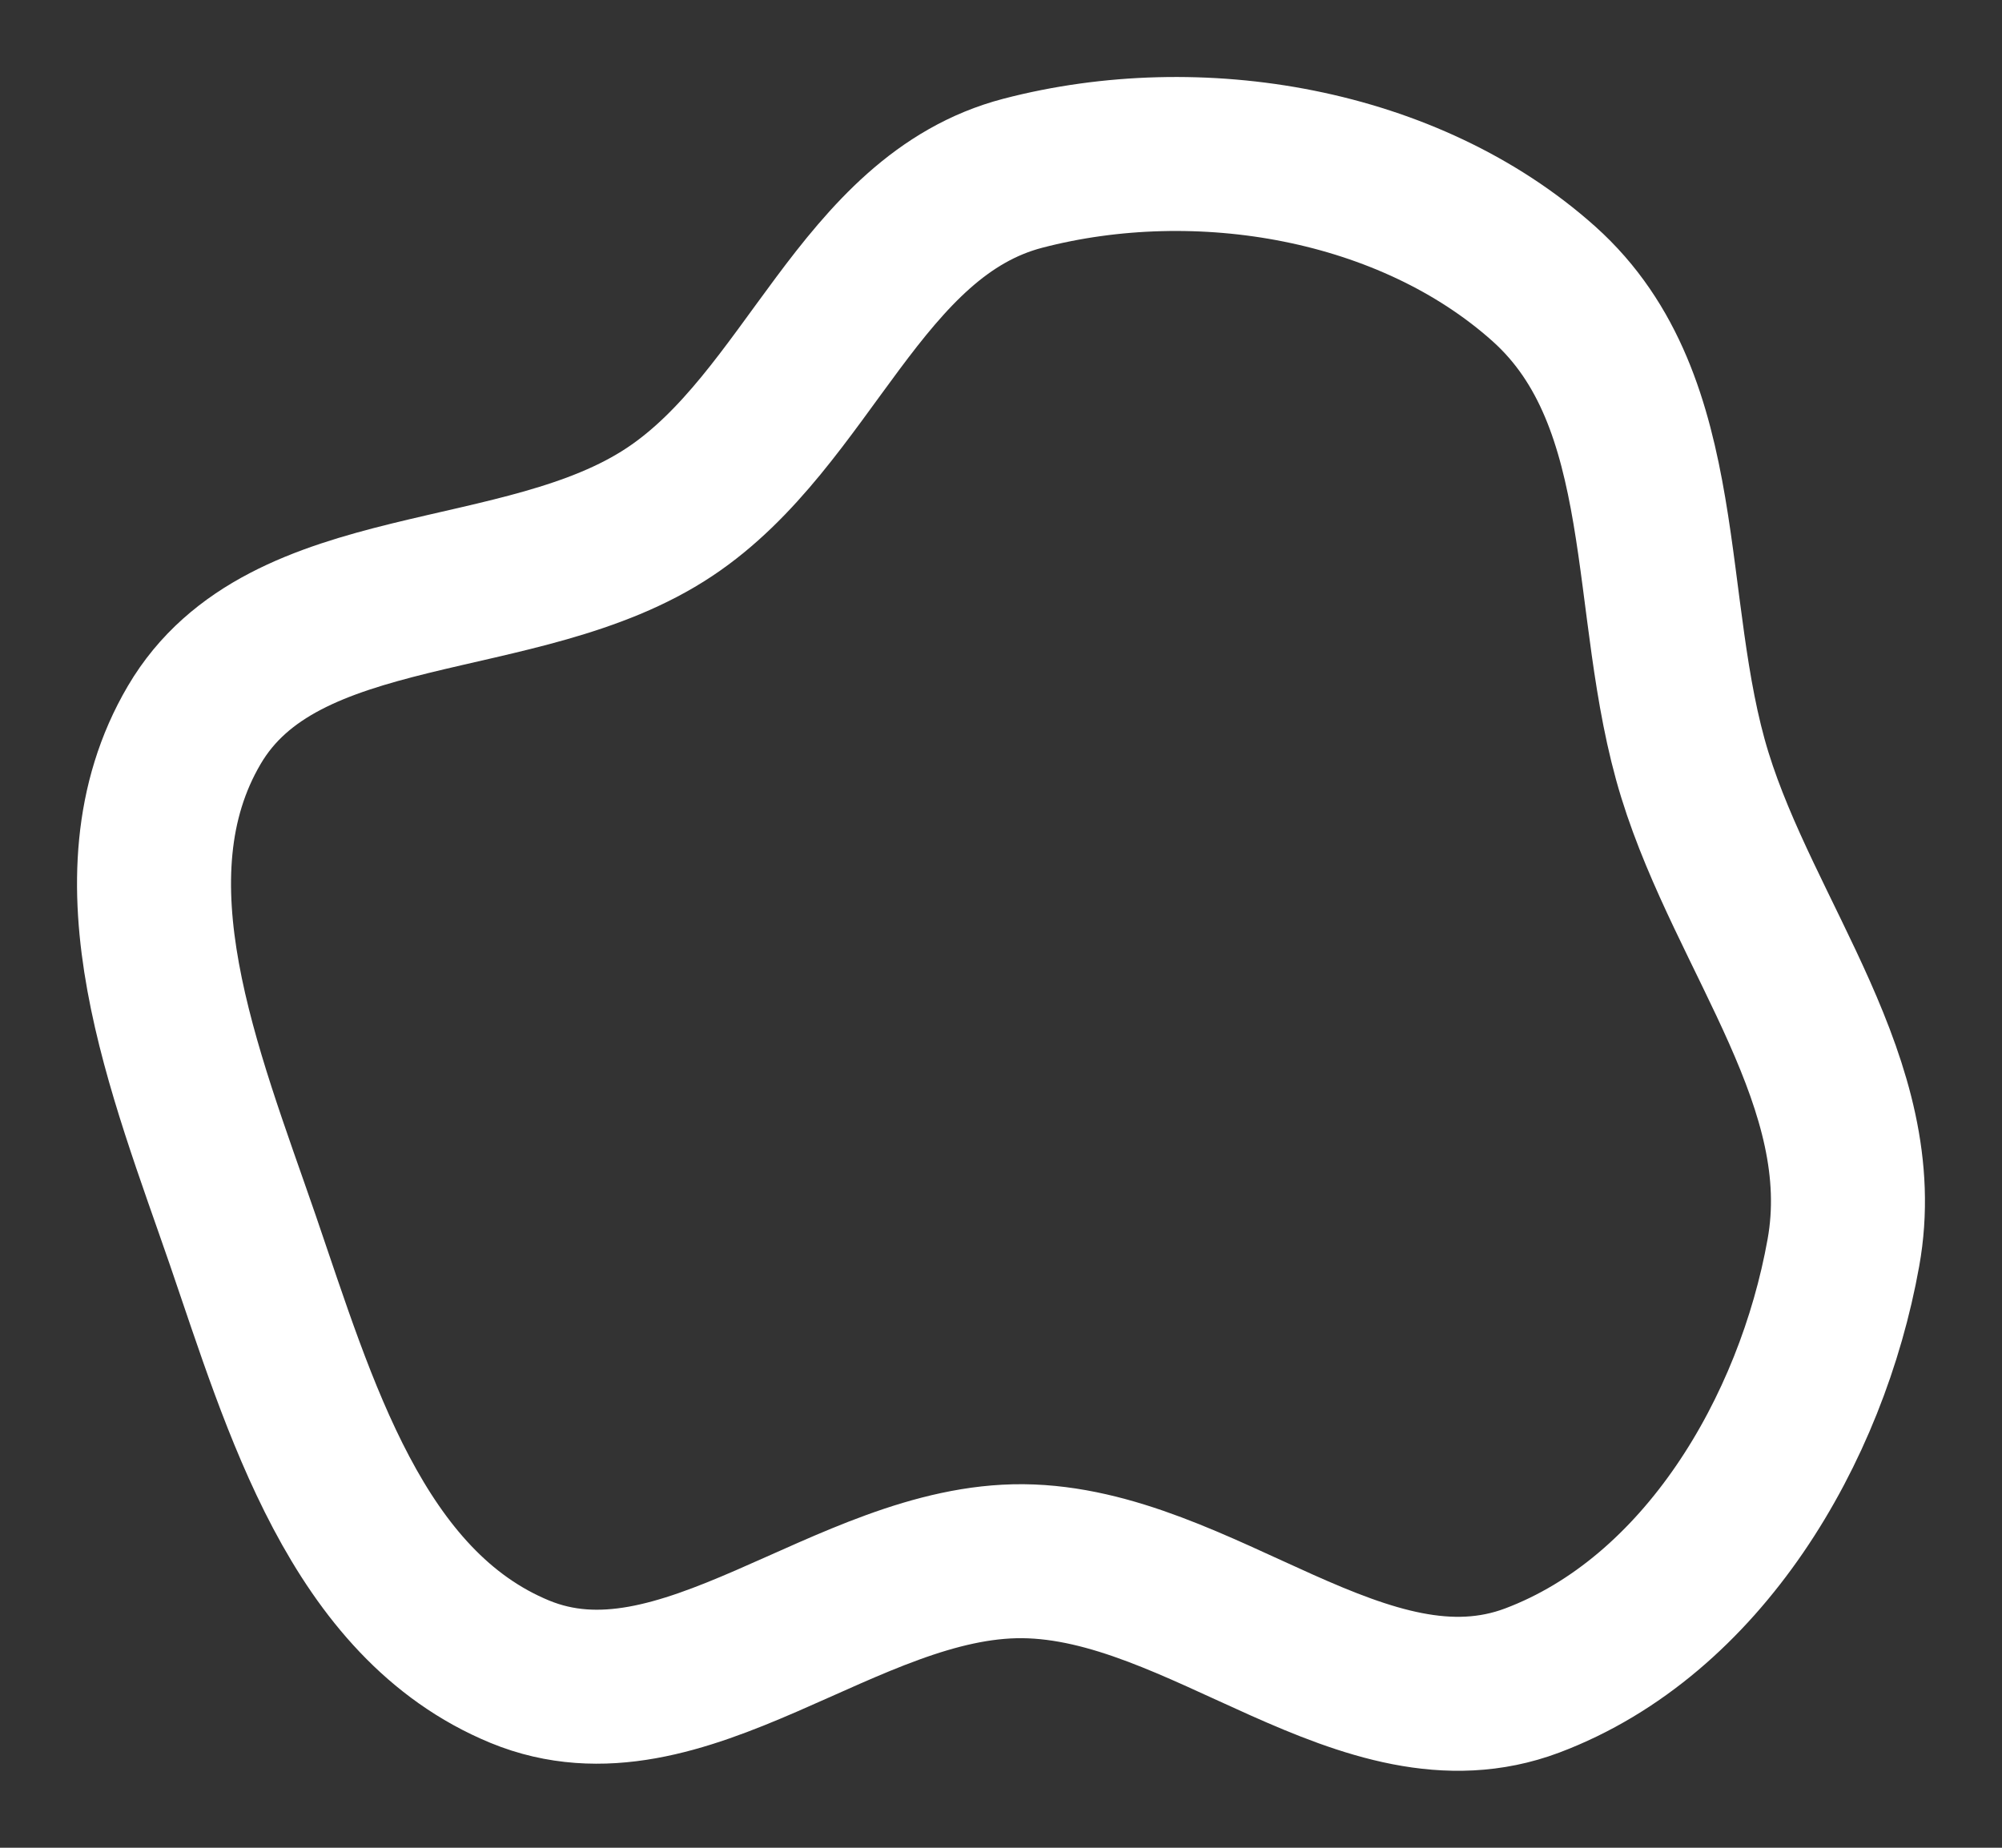 <?xml version="1.0" encoding="UTF-8"?> <svg xmlns="http://www.w3.org/2000/svg" width="13" height="12" viewBox="0 0 13 12" fill="none"><rect x="0" y="0" width="13" height="12" fill="#333333" stroke="none"/> <path fill-rule="evenodd" clip-rule="evenodd" d="M6.642 1.125C5.585 1.401 5.255 2.721 4.349 3.324C3.389 3.964 1.841 3.72 1.261 4.709C0.678 5.702 1.202 6.966 1.576 8.052C1.945 9.126 2.314 10.419 3.376 10.857C4.431 11.291 5.498 10.13 6.642 10.139C7.803 10.15 8.863 11.322 9.949 10.914C11.056 10.497 11.764 9.286 11.97 8.136C12.167 7.045 11.334 6.095 11.006 5.034C10.669 3.945 10.881 2.61 10.026 1.844C9.15 1.06 7.785 0.827 6.642 1.125Z" stroke="white"></path> </svg> 